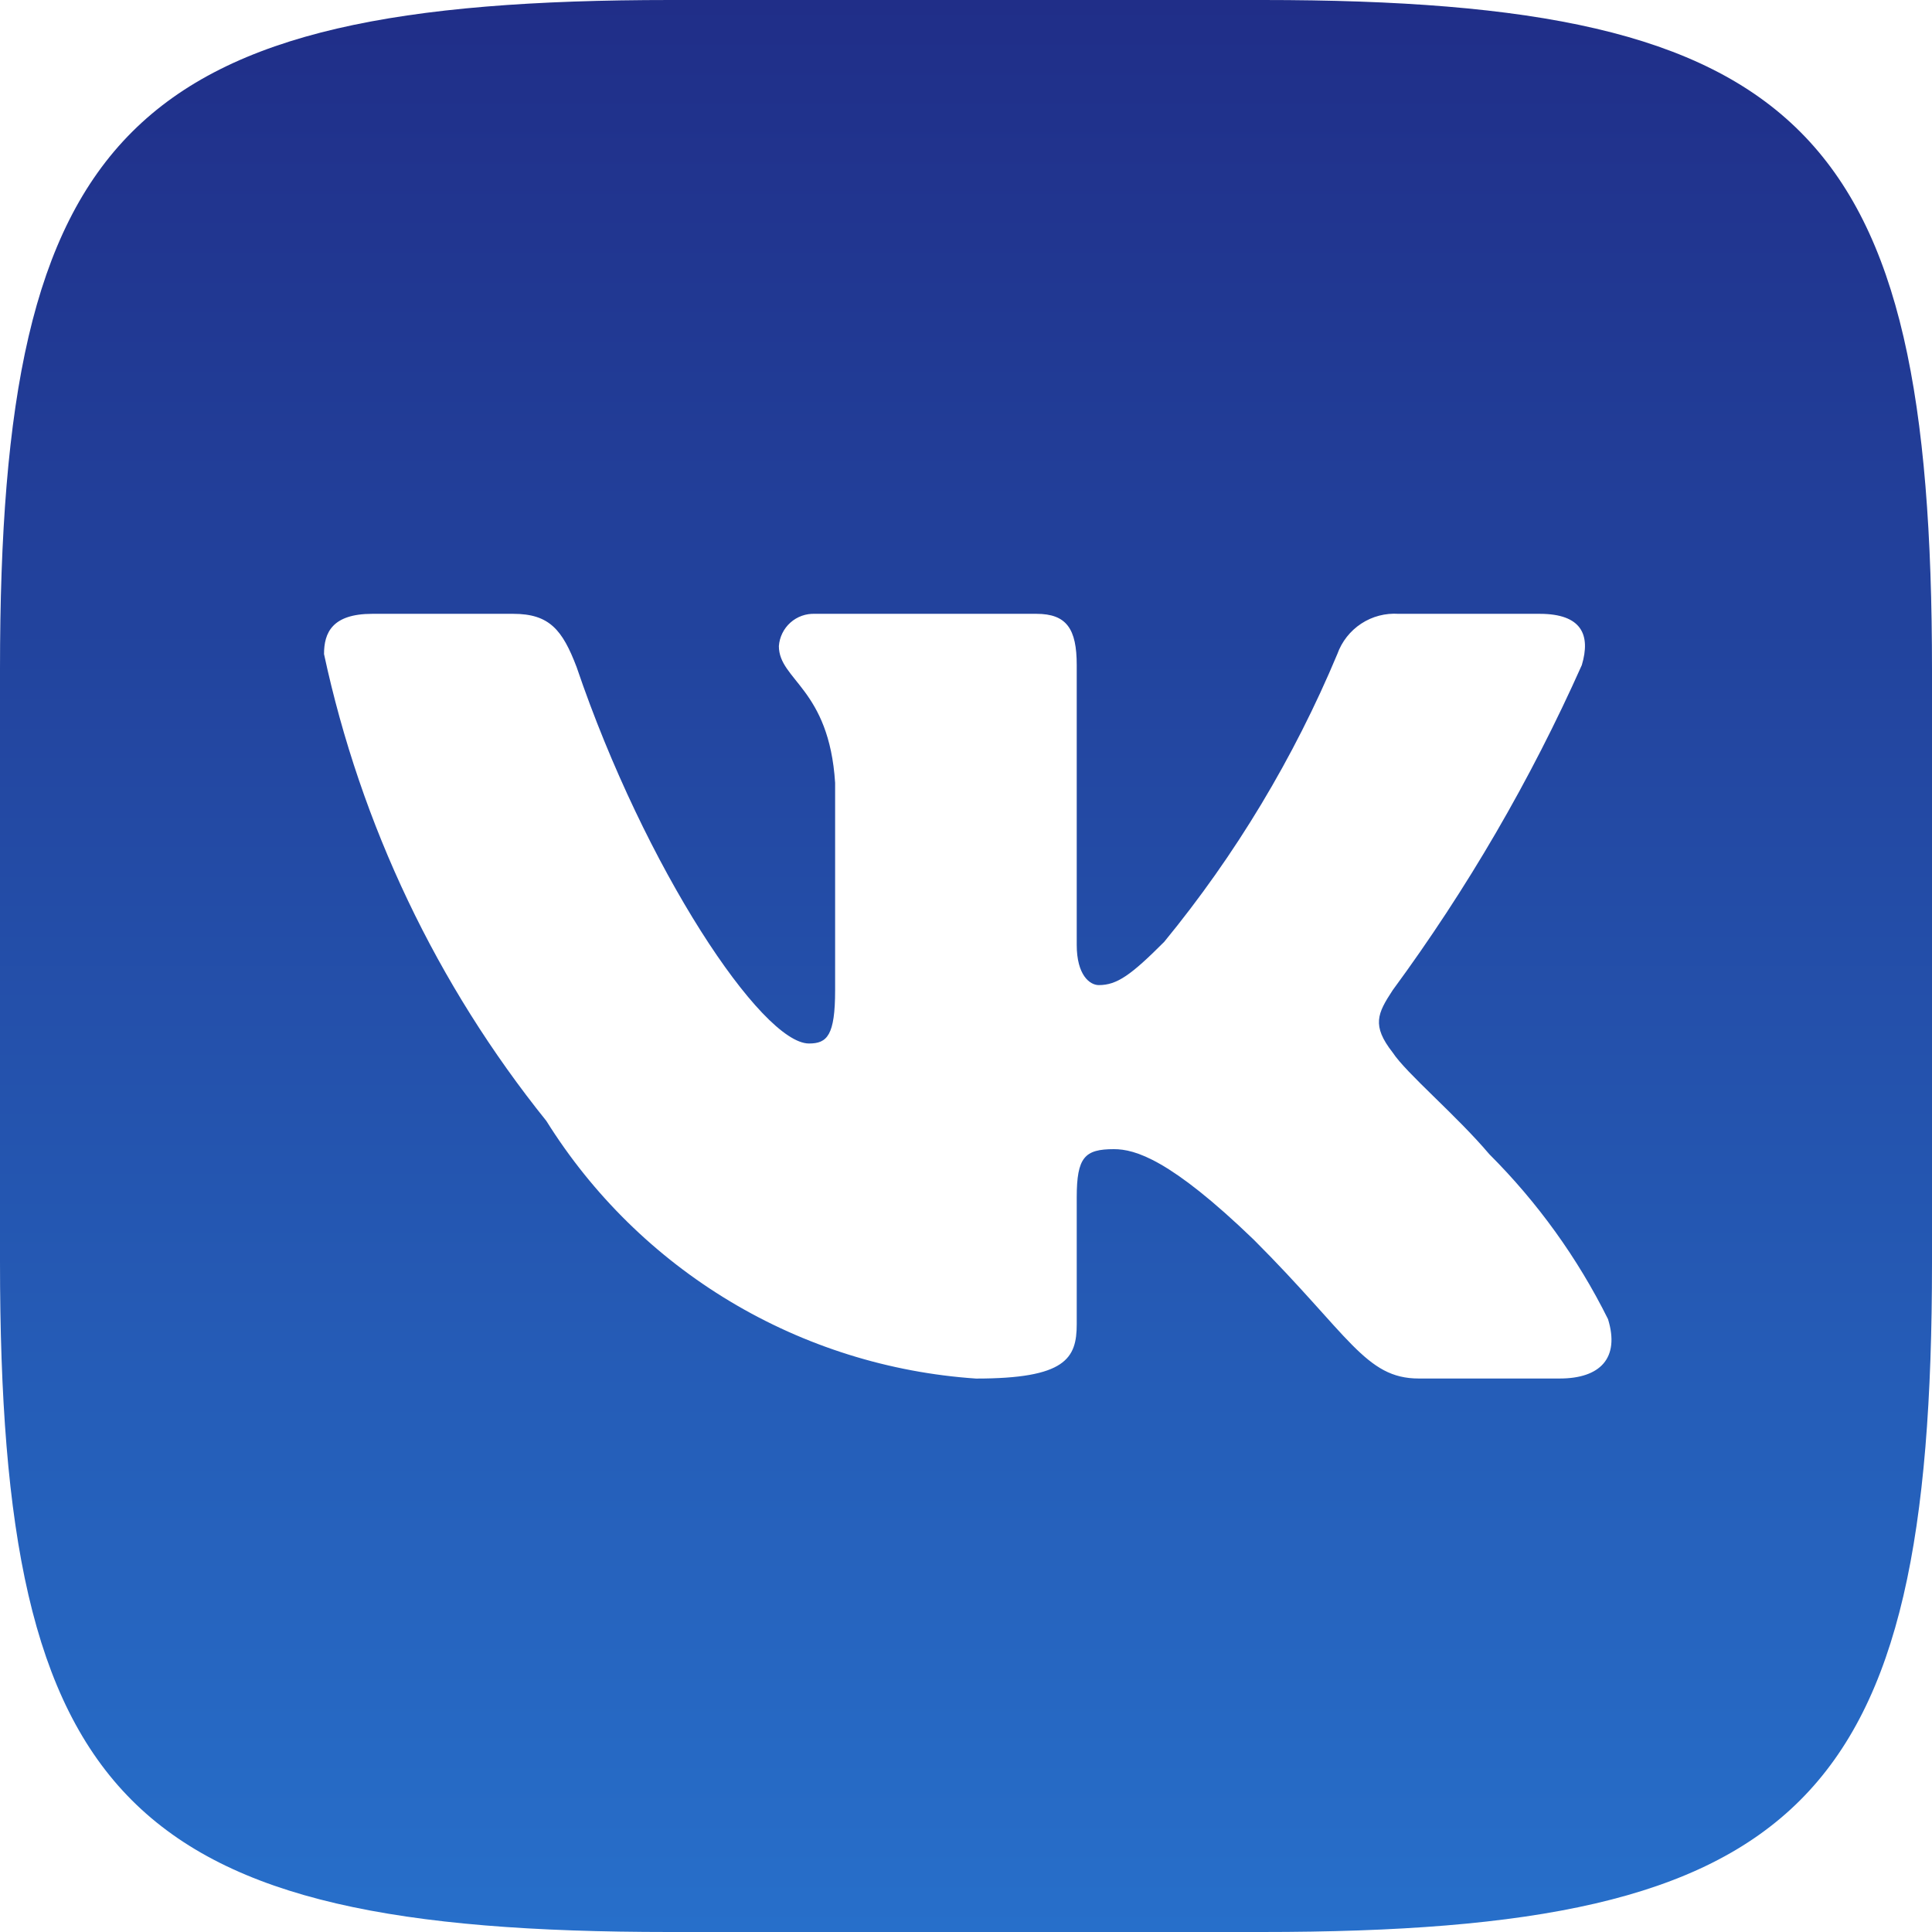 <?xml version="1.0" encoding="UTF-8"?> <svg xmlns="http://www.w3.org/2000/svg" width="35" height="35" viewBox="0 0 35 35" fill="none"><path d="M22.878 0H12.142C2.331 0 0 2.333 0 12.122V22.86C0 32.667 2.315 35 12.122 35H22.86C32.667 35 35 32.685 35 22.878V12.142C35 2.331 32.685 0 22.878 0ZM28.256 24.973H25.702C24.736 24.973 24.446 24.19 22.713 22.458C21.201 21 20.562 20.818 20.179 20.818C19.651 20.818 19.506 20.963 19.506 21.693V23.989C19.506 24.61 19.304 24.974 17.682 24.974C16.108 24.867 14.582 24.389 13.228 23.577C11.875 22.766 10.734 21.645 9.898 20.307C7.914 17.84 6.535 14.944 5.87 11.849C5.87 11.466 6.015 11.12 6.745 11.12H9.298C9.954 11.12 10.19 11.412 10.446 12.085C11.685 15.732 13.799 18.904 14.656 18.904C14.985 18.904 15.129 18.758 15.129 17.938V14.182C15.02 12.469 14.11 12.323 14.11 11.704C14.122 11.541 14.197 11.388 14.319 11.279C14.441 11.17 14.601 11.113 14.765 11.12H18.776C19.323 11.12 19.506 11.393 19.506 12.049V17.117C19.506 17.665 19.742 17.846 19.906 17.846C20.235 17.846 20.489 17.665 21.091 17.062C22.384 15.486 23.44 13.729 24.227 11.848C24.308 11.622 24.46 11.429 24.661 11.297C24.861 11.166 25.099 11.104 25.338 11.12H27.892C28.656 11.12 28.819 11.503 28.656 12.049C27.728 14.129 26.579 16.103 25.23 17.938C24.955 18.358 24.845 18.576 25.23 19.068C25.483 19.451 26.378 20.198 26.98 20.909C27.854 21.782 28.581 22.791 29.131 23.898C29.349 24.608 28.983 24.973 28.256 24.973Z" fill="url(#paint0_linear_256_169)"></path><defs><linearGradient id="paint0_linear_256_169" x1="17.5" y1="0" x2="17.5" y2="35" gradientUnits="userSpaceOnUse"><stop stop-color="#202E88"></stop><stop offset="1" stop-color="#276FCA"></stop></linearGradient></defs></svg> 